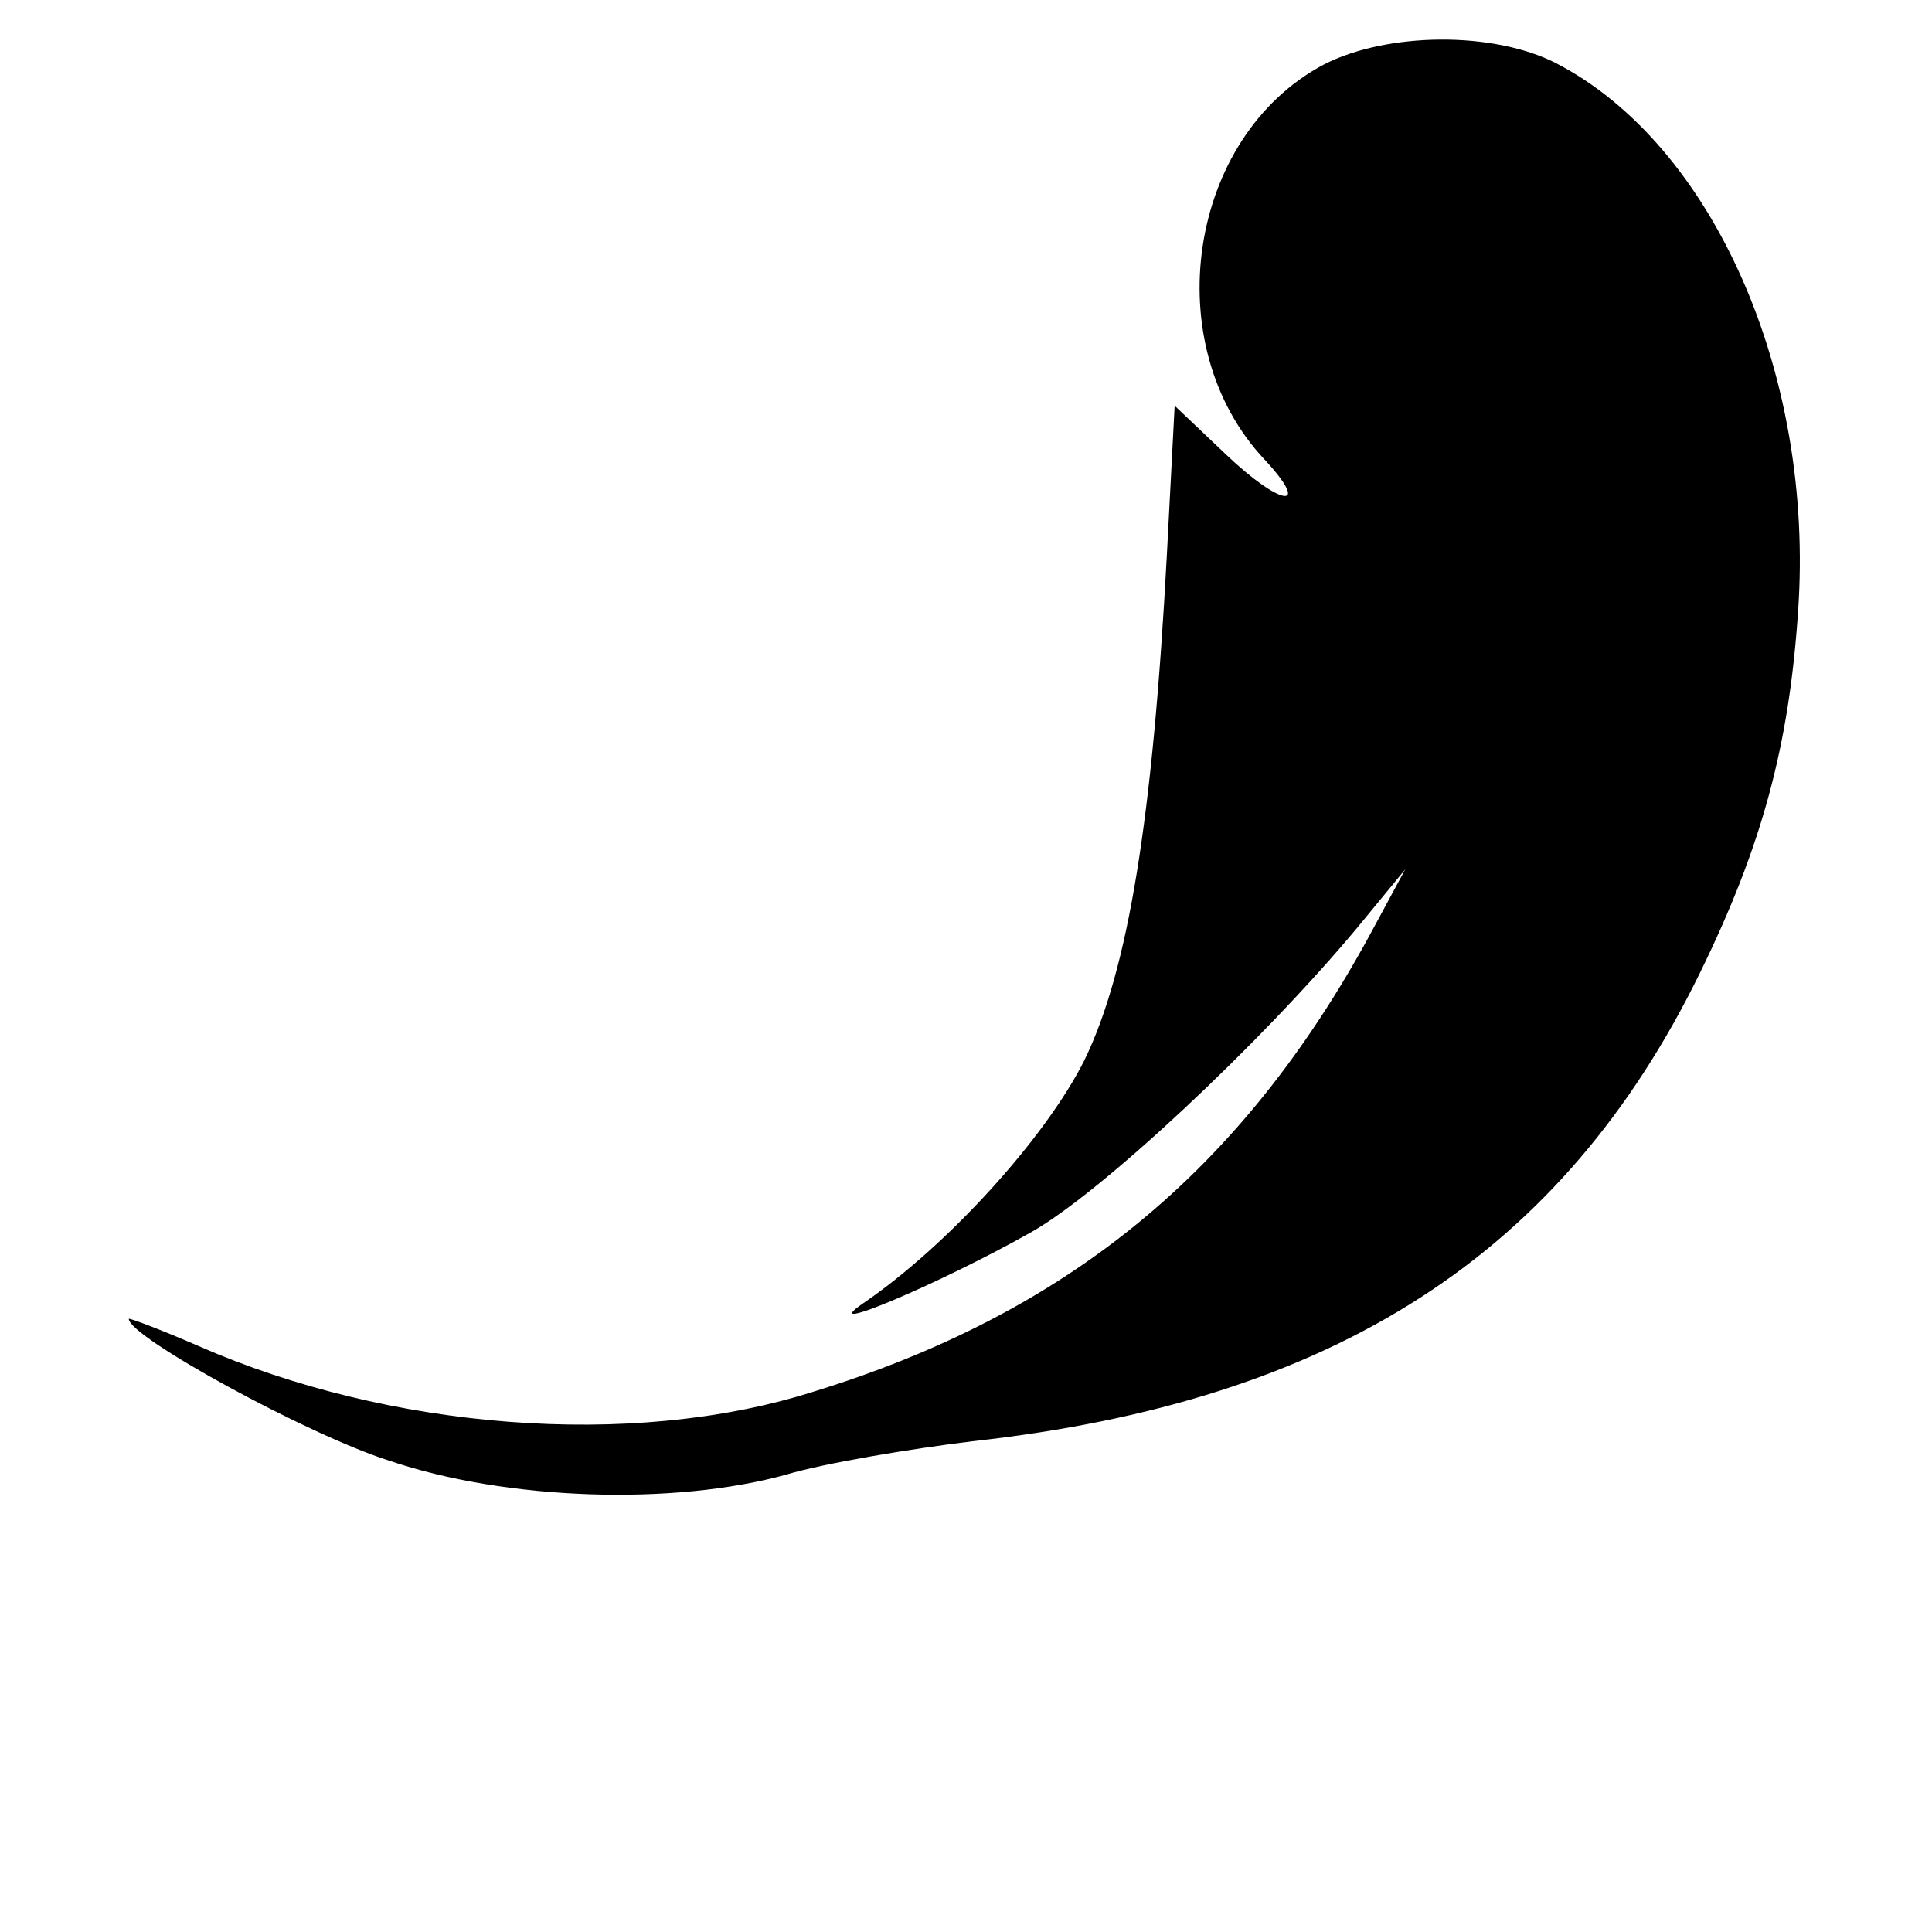 <?xml version="1.0" encoding="UTF-8" standalone="no"?> <svg xmlns="http://www.w3.org/2000/svg" version="1.0" width="150pt" height="150pt" viewBox="0 0 150 150" preserveAspectRatio="xMidYMid meet"><g transform="translate(0,150) scale(0.1,-0.1)" fill="#000000" stroke="none"><path d="M1028 1450 c-106 -56 -130 -218 -46 -307 37 -40 12 -36 -30 4 l-40 38 -6 -115 c-11 -206 -30 -323 -64 -393 -30 -60 -106 -144 -172 -189 -38 -26 61 16 130 55 54 30 179 147 254 237 l37 45 -27 -50 c-100 -184 -235 -295 -434 -356 -140 -44 -328 -29 -476 36 -30 13 -54 22 -54 21 0 -14 139 -90 202 -110 91 -31 221 -35 308 -11 30 9 96 20 145 26 281 31 458 145 565 364 48 98 69 176 76 280 13 184 -66 363 -188 426 -49 25 -131 24 -180 -1z"></path></g></svg> 
